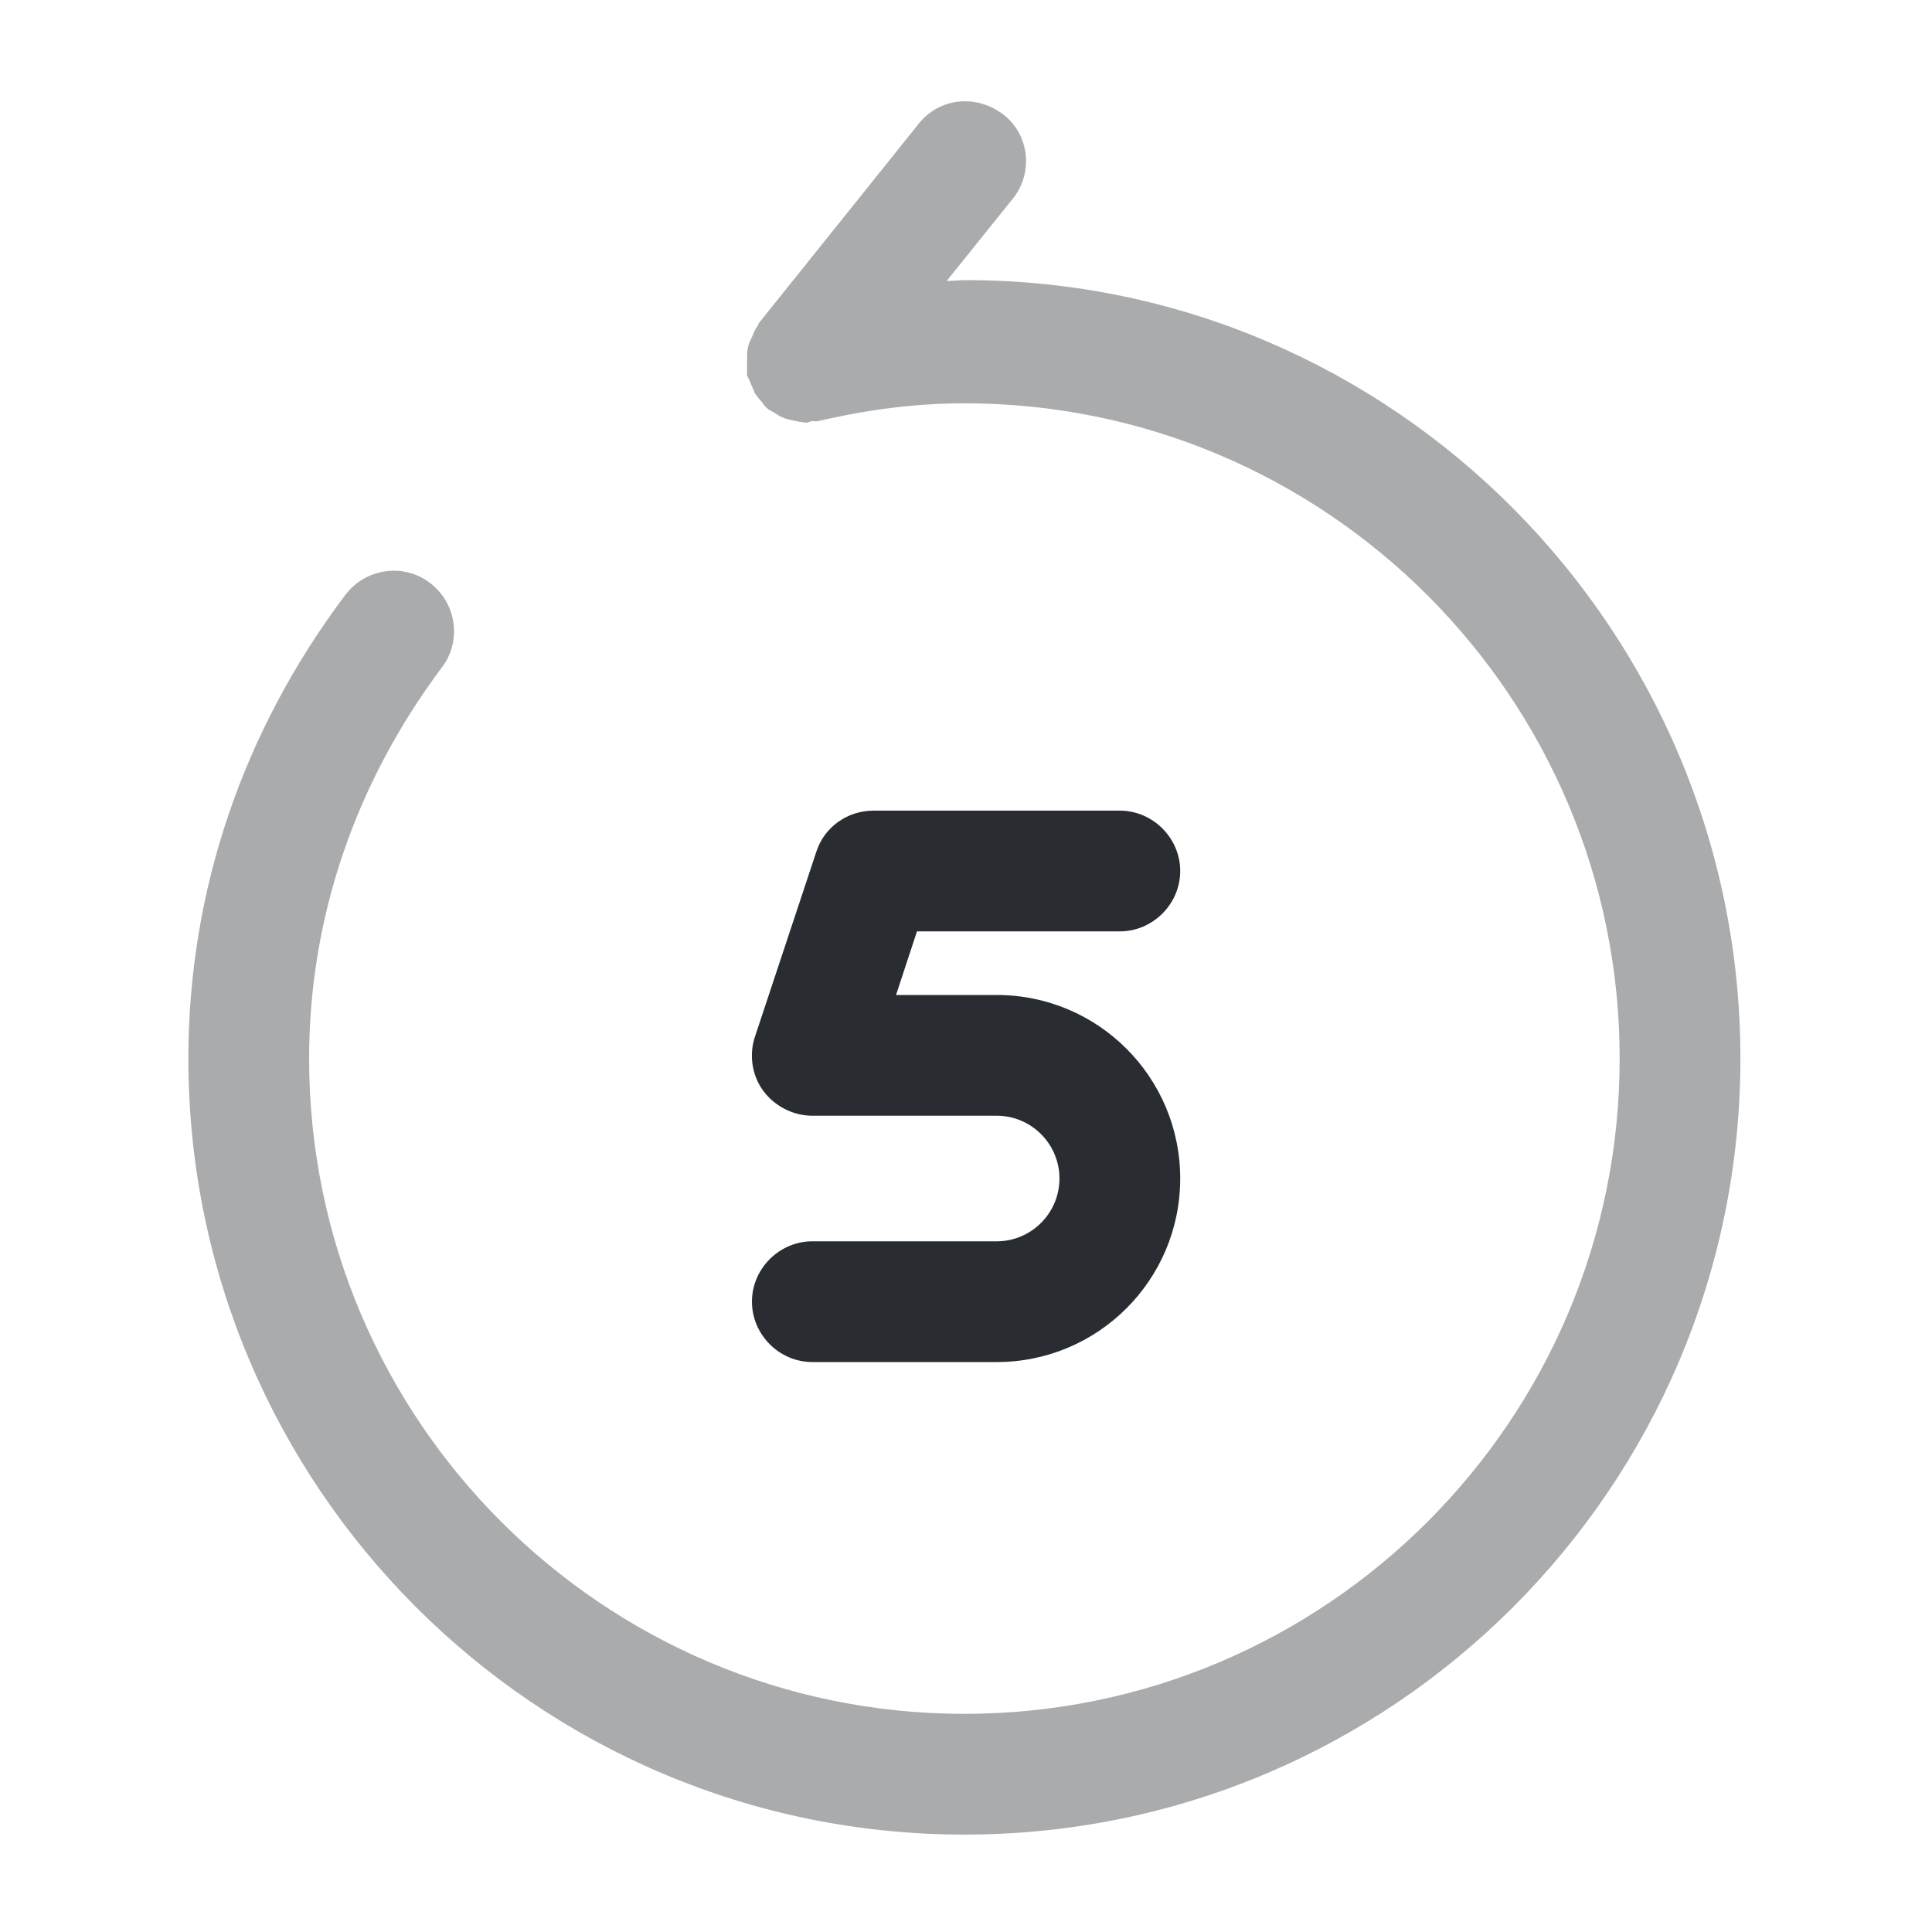 <?xml version="1.0" encoding="utf-8"?><!-- Скачано с сайта svg4.ru / Downloaded from svg4.ru -->
<svg width="800px" height="800px" viewBox="0 0 24 24" fill="none" xmlns="http://www.w3.org/2000/svg">
<path d="M12.381 16.92H10.091C9.681 16.92 9.341 16.58 9.341 16.17C9.341 15.76 9.681 15.42 10.091 15.42H12.381C12.811 15.42 13.161 15.07 13.161 14.64C13.161 14.21 12.811 13.86 12.381 13.86H10.091C9.851 13.86 9.621 13.74 9.481 13.55C9.341 13.36 9.301 13.1 9.381 12.87L10.141 10.58C10.241 10.27 10.531 10.07 10.851 10.07H13.911C14.321 10.07 14.661 10.41 14.661 10.82C14.661 11.23 14.321 11.57 13.911 11.57H11.391L11.131 12.36H12.381C13.641 12.36 14.661 13.38 14.661 14.64C14.661 15.9 13.641 16.92 12.381 16.92Z" fill="#292D32"/>
<path opacity="0.4" d="M12 3.48C11.92 3.48 11.84 3.49 11.76 3.49L12.58 2.47C12.84 2.15 12.79 1.67 12.46 1.42C12.13 1.17 11.67 1.21 11.41 1.54L9.43 4.01C9.42 4.02 9.42 4.04 9.41 4.05C9.38 4.09 9.36 4.14 9.34 4.19C9.32 4.23 9.3 4.27 9.29 4.32C9.28 4.37 9.28 4.41 9.28 4.46C9.28 4.51 9.28 4.56 9.28 4.61C9.28 4.63 9.28 4.64 9.28 4.66C9.29 4.69 9.31 4.72 9.32 4.75C9.34 4.8 9.36 4.84 9.38 4.89C9.41 4.93 9.44 4.97 9.47 5C9.49 5.03 9.51 5.06 9.54 5.08C9.55 5.09 9.57 5.1 9.59 5.11C9.62 5.13 9.65 5.14 9.67 5.16C9.72 5.19 9.78 5.21 9.84 5.22C9.87 5.23 9.9 5.23 9.93 5.24C9.96 5.24 9.98 5.25 10.01 5.25C10.04 5.25 10.06 5.24 10.08 5.23C10.11 5.23 10.14 5.24 10.17 5.23C10.81 5.08 11.41 5.01 11.98 5.01C16.47 5.01 20.12 8.66 20.12 13.15C20.12 17.64 16.47 21.29 11.98 21.29C7.49 21.29 3.84 17.64 3.84 13.15C3.84 11.41 4.41 9.73 5.49 8.29C5.74 7.96 5.67 7.49 5.34 7.24C5.01 6.99 4.54 7.06 4.29 7.39C3.01 9.09 2.34 11.08 2.34 13.15C2.34 18.46 6.66 22.79 11.98 22.79C17.3 22.79 21.62 18.47 21.62 13.15C21.62 7.83 17.31 3.48 12 3.48Z" fill="#292D32"/>
</svg>